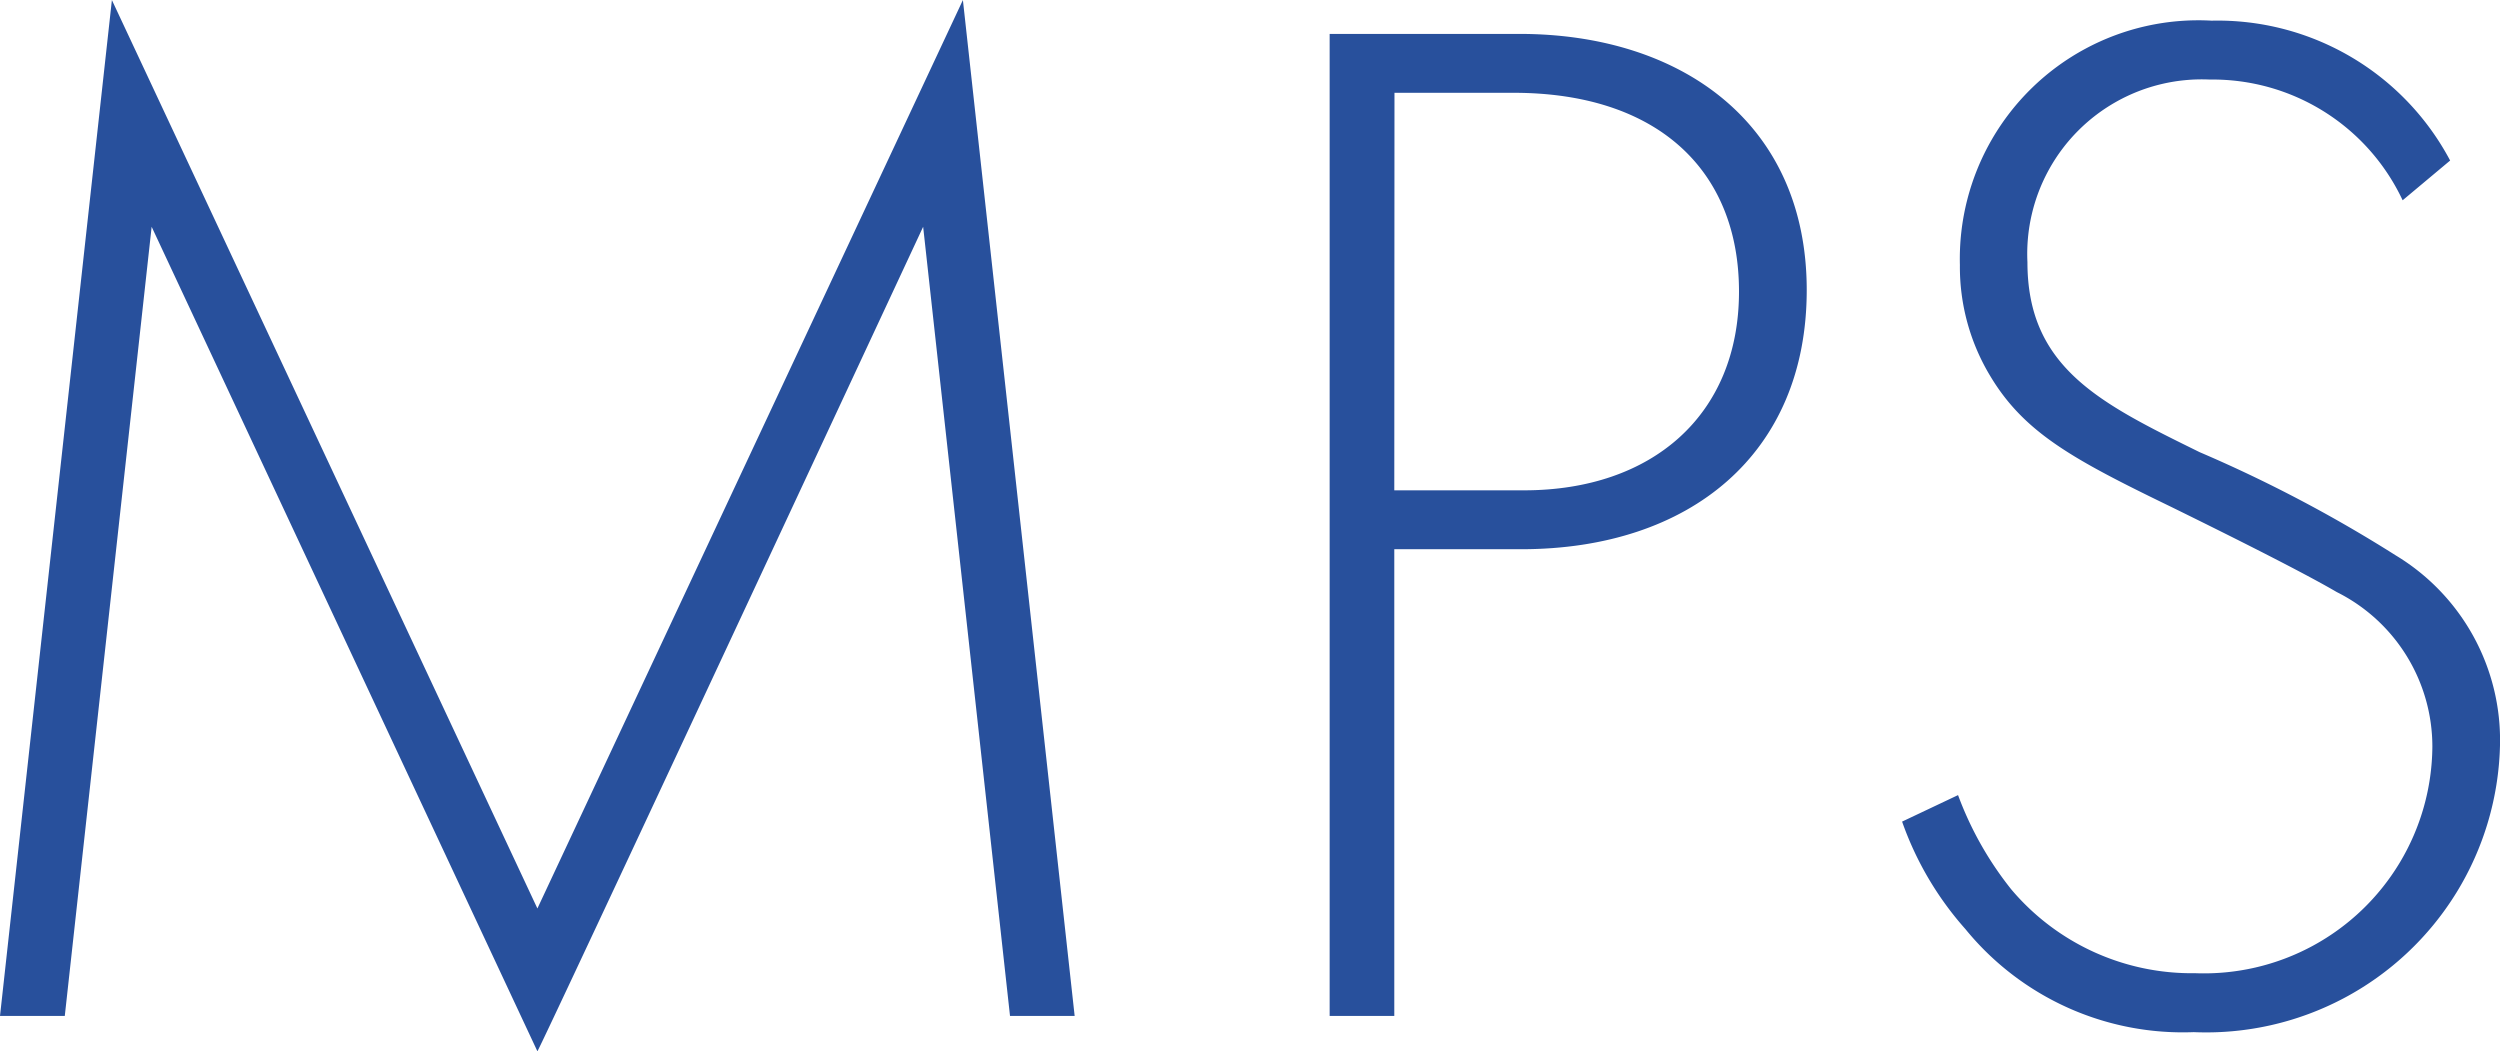 <?xml version="1.0" encoding="UTF-8"?>
<svg xmlns="http://www.w3.org/2000/svg" width="52.638" height="22.135" viewBox="0 0 52.638 22.135">
  <path id="Path_713" data-name="Path 713" d="M3.937,0,5.766-16.616,13.888.744c.031,0,8.122-17.36,8.122-17.36L23.839,0H25.2L22.847-21.39,13.888-2.263,4.929-21.39,2.573,0ZM34.6-9.827c3.565,0,6.014-2.015,6.014-5.456,0-3.534-2.666-5.394-6.045-5.394h-4V0H31.93V-9.827Zm-2.666-9.61h2.511c3.007,0,4.743,1.612,4.743,4.185,0,2.6-1.829,4.185-4.526,4.185H31.93Zm22.227,1.426a5.542,5.542,0,0,0-5.022-2.945,5.023,5.023,0,0,0-5.3,5.146,4.445,4.445,0,0,0,.651,2.356c.713,1.178,1.736,1.736,3.782,2.728,1.705.837,2.914,1.457,3.5,1.8a3.638,3.638,0,0,1,2.015,3.255A4.808,4.808,0,0,1,48.794-.9a4.972,4.972,0,0,1-3.875-1.767A7.146,7.146,0,0,1,43.8-4.65l-1.178.558a6.792,6.792,0,0,0,1.333,2.263A5.906,5.906,0,0,0,48.763.341,6.188,6.188,0,0,0,55.211-5.7a4.545,4.545,0,0,0-2.2-4,29.117,29.117,0,0,0-4.123-2.17c-2.077-1.023-3.627-1.767-3.627-4A3.675,3.675,0,0,1,49.1-19.716a4.42,4.42,0,0,1,4.061,2.542Z" transform="translate(-2.573 21.391)" fill="#28509c"></path>
</svg>
